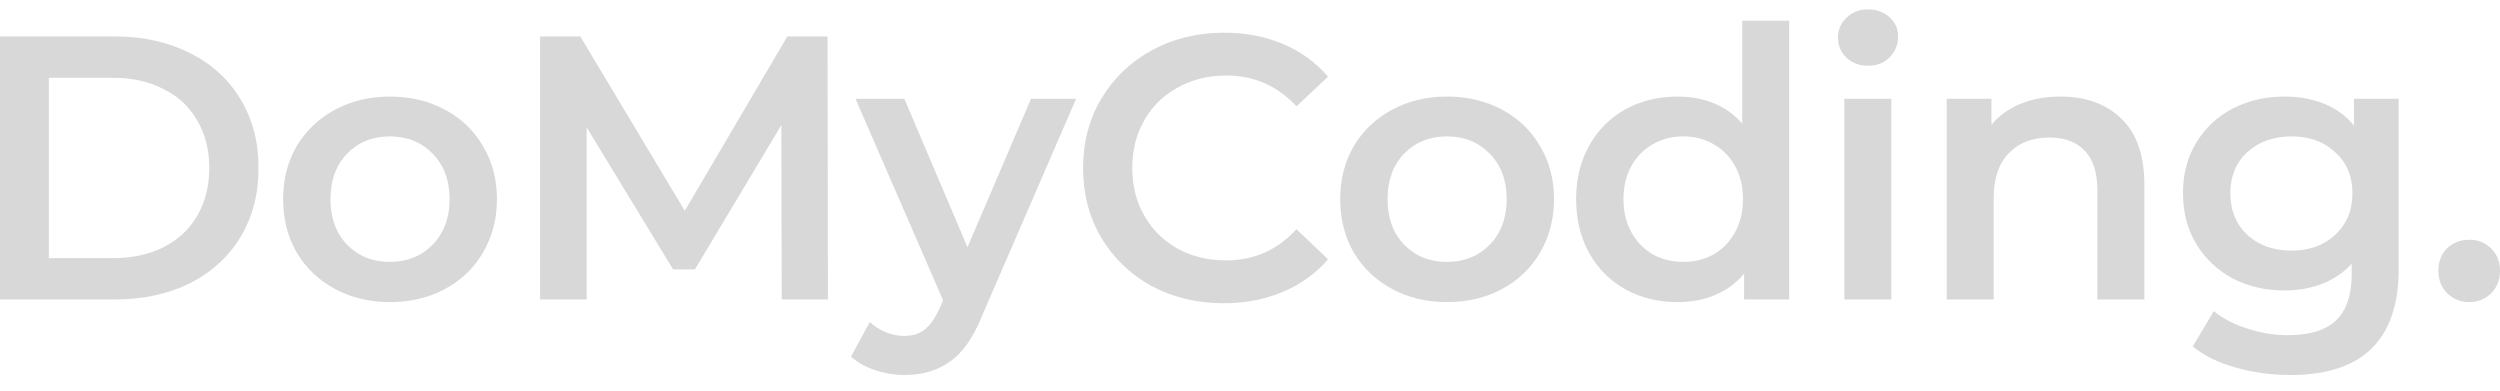 <svg xmlns="http://www.w3.org/2000/svg" xmlns:xlink="http://www.w3.org/1999/xlink" width="160px" height="25px" viewBox="0 0 160 25"><title>logo-3</title><g id="Page-1" stroke="none" stroke-width="1" fill="none" fill-rule="evenodd"><g id="logo-3" transform="translate(0, 0.601)" fill="#D8D8D8" fill-rule="nonzero"><path d="M0,1.731 L7.359,1.731 C9.154,1.731 10.75,2.084 12.144,2.79 C13.539,3.479 14.621,4.465 15.391,5.748 C16.16,7.014 16.545,8.481 16.545,10.148 C16.545,11.816 16.16,13.291 15.391,14.573 C14.621,15.84 13.539,16.826 12.144,17.531 C10.75,18.221 9.154,18.565 7.359,18.565 L0,18.565 L0,1.731 Z M7.214,15.92 C8.449,15.92 9.531,15.687 10.461,15.223 C11.407,14.742 12.128,14.068 12.625,13.203 C13.138,12.321 13.395,11.303 13.395,10.148 C13.395,8.994 13.138,7.984 12.625,7.118 C12.128,6.237 11.407,5.563 10.461,5.098 C9.531,4.617 8.449,4.377 7.214,4.377 L3.126,4.377 L3.126,15.92 L7.214,15.92 Z" id="Shape"></path><path d="M24.95,18.734 C23.652,18.734 22.481,18.453 21.439,17.892 C20.397,17.331 19.579,16.553 18.986,15.559 C18.409,14.549 18.12,13.411 18.12,12.144 C18.12,10.878 18.409,9.748 18.986,8.754 C19.579,7.76 20.397,6.982 21.439,6.421 C22.481,5.86 23.652,5.579 24.95,5.579 C26.265,5.579 27.443,5.86 28.485,6.421 C29.527,6.982 30.337,7.76 30.914,8.754 C31.507,9.748 31.804,10.878 31.804,12.144 C31.804,13.411 31.507,14.549 30.914,15.559 C30.337,16.553 29.527,17.331 28.485,17.892 C27.443,18.453 26.265,18.734 24.95,18.734 Z M24.95,16.16 C26.056,16.16 26.97,15.792 27.692,15.054 C28.413,14.317 28.774,13.347 28.774,12.144 C28.774,10.942 28.413,9.972 27.692,9.235 C26.97,8.497 26.056,8.128 24.95,8.128 C23.844,8.128 22.93,8.497 22.209,9.235 C21.503,9.972 21.151,10.942 21.151,12.144 C21.151,13.347 21.503,14.317 22.209,15.054 C22.93,15.792 23.844,16.16 24.95,16.16 Z" id="Shape"></path><polygon id="Path" points="50.029 18.565 50.005 7.407 44.474 16.641 43.079 16.641 37.548 7.551 37.548 18.565 34.566 18.565 34.566 1.731 37.139 1.731 43.825 12.89 50.39 1.731 52.963 1.731 52.987 18.565"></polygon><path d="M68.869,5.723 L62.857,19.599 C62.296,20.994 61.614,21.972 60.813,22.533 C60.011,23.11 59.041,23.399 57.903,23.399 C57.262,23.399 56.628,23.295 56.003,23.086 C55.378,22.878 54.865,22.589 54.464,22.221 L55.666,20.008 C55.955,20.281 56.292,20.497 56.676,20.657 C57.077,20.818 57.478,20.898 57.879,20.898 C58.408,20.898 58.841,20.762 59.178,20.489 C59.53,20.217 59.851,19.76 60.139,19.118 L60.356,18.613 L54.753,5.723 L57.879,5.723 L61.919,15.223 L65.983,5.723 L68.869,5.723 Z" id="Path"></path><path d="M78.31,18.806 C76.61,18.806 75.071,18.437 73.692,17.7 C72.33,16.946 71.255,15.912 70.47,14.597 C69.7,13.283 69.316,11.8 69.316,10.148 C69.316,8.497 69.708,7.014 70.494,5.699 C71.279,4.385 72.354,3.359 73.716,2.621 C75.095,1.868 76.634,1.491 78.334,1.491 C79.713,1.491 80.971,1.731 82.109,2.212 C83.248,2.693 84.21,3.391 84.995,4.305 L82.975,6.204 C81.757,4.89 80.257,4.232 78.478,4.232 C77.324,4.232 76.29,4.489 75.376,5.002 C74.462,5.499 73.749,6.196 73.236,7.094 C72.722,7.992 72.466,9.01 72.466,10.148 C72.466,11.287 72.722,12.305 73.236,13.203 C73.749,14.1 74.462,14.806 75.376,15.319 C76.29,15.816 77.324,16.064 78.478,16.064 C80.257,16.064 81.757,15.399 82.975,14.068 L84.995,15.992 C84.21,16.906 83.24,17.603 82.085,18.084 C80.947,18.565 79.688,18.806 78.31,18.806 Z" id="Path"></path><path d="M92.603,18.734 C91.305,18.734 90.134,18.453 89.092,17.892 C88.05,17.331 87.232,16.553 86.639,15.559 C86.062,14.549 85.773,13.411 85.773,12.144 C85.773,10.878 86.062,9.748 86.639,8.754 C87.232,7.76 88.05,6.982 89.092,6.421 C90.134,5.86 91.305,5.579 92.603,5.579 C93.918,5.579 95.096,5.86 96.138,6.421 C97.18,6.982 97.99,7.76 98.567,8.754 C99.16,9.748 99.457,10.878 99.457,12.144 C99.457,13.411 99.16,14.549 98.567,15.559 C97.99,16.553 97.18,17.331 96.138,17.892 C95.096,18.453 93.918,18.734 92.603,18.734 Z M92.603,16.16 C93.709,16.16 94.623,15.792 95.345,15.054 C96.066,14.317 96.427,13.347 96.427,12.144 C96.427,10.942 96.066,9.972 95.345,9.235 C94.623,8.497 93.709,8.128 92.603,8.128 C91.497,8.128 90.583,8.497 89.862,9.235 C89.156,9.972 88.803,10.942 88.803,12.144 C88.803,13.347 89.156,14.317 89.862,15.054 C90.583,15.792 91.497,16.16 92.603,16.16 Z" id="Shape"></path><path d="M114.508,0.721 L114.508,18.565 L111.622,18.565 L111.622,16.906 C111.125,17.515 110.508,17.972 109.77,18.277 C109.049,18.581 108.247,18.734 107.365,18.734 C106.131,18.734 105.017,18.461 104.023,17.916 C103.045,17.371 102.275,16.601 101.714,15.607 C101.153,14.597 100.872,13.443 100.872,12.144 C100.872,10.846 101.153,9.699 101.714,8.705 C102.275,7.711 103.045,6.942 104.023,6.397 C105.017,5.852 106.131,5.579 107.365,5.579 C108.215,5.579 108.993,5.723 109.698,6.012 C110.404,6.301 111.005,6.734 111.502,7.311 L111.502,0.721 L114.508,0.721 Z M107.726,16.16 C108.448,16.16 109.097,16 109.674,15.679 C110.251,15.343 110.708,14.87 111.045,14.261 C111.381,13.651 111.55,12.946 111.55,12.144 C111.55,11.343 111.381,10.637 111.045,10.028 C110.708,9.419 110.251,8.954 109.674,8.633 C109.097,8.297 108.448,8.128 107.726,8.128 C107.005,8.128 106.355,8.297 105.778,8.633 C105.201,8.954 104.744,9.419 104.407,10.028 C104.071,10.637 103.902,11.343 103.902,12.144 C103.902,12.946 104.071,13.651 104.407,14.261 C104.744,14.87 105.201,15.343 105.778,15.679 C106.355,16 107.005,16.16 107.726,16.16 Z" id="Shape"></path><path d="M118.039,5.723 L121.045,5.723 L121.045,18.565 L118.039,18.565 L118.039,5.723 Z M119.554,3.607 C119.009,3.607 118.552,3.439 118.184,3.102 C117.815,2.75 117.631,2.317 117.631,1.804 C117.631,1.291 117.815,0.866 118.184,0.529 C118.552,0.176 119.009,0 119.554,0 C120.1,0 120.556,0.168 120.925,0.505 C121.294,0.826 121.478,1.234 121.478,1.731 C121.478,2.261 121.294,2.709 120.925,3.078 C120.572,3.431 120.116,3.607 119.554,3.607 Z" id="Shape"></path><path d="M131.877,5.579 C133.496,5.579 134.795,6.052 135.772,6.998 C136.75,7.944 137.239,9.347 137.239,11.207 L137.239,18.565 L134.233,18.565 L134.233,11.591 C134.233,10.469 133.969,9.627 133.44,9.066 C132.911,8.489 132.157,8.2 131.179,8.2 C130.073,8.2 129.199,8.537 128.558,9.21 C127.917,9.868 127.596,10.822 127.596,12.072 L127.596,18.565 L124.59,18.565 L124.59,5.723 L127.452,5.723 L127.452,7.383 C127.949,6.79 128.574,6.341 129.328,6.036 C130.081,5.731 130.931,5.579 131.877,5.579 Z" id="Path"></path><path d="M153.515,5.723 L153.515,16.617 C153.515,21.138 151.206,23.399 146.589,23.399 C145.355,23.399 144.184,23.239 143.078,22.918 C141.972,22.613 141.058,22.164 140.336,21.571 L141.683,19.311 C142.244,19.776 142.95,20.144 143.799,20.417 C144.665,20.706 145.539,20.85 146.421,20.85 C147.832,20.85 148.866,20.529 149.523,19.888 C150.18,19.247 150.509,18.269 150.509,16.954 L150.509,16.281 C149.996,16.842 149.371,17.267 148.633,17.555 C147.896,17.844 147.086,17.988 146.204,17.988 C144.986,17.988 143.88,17.732 142.886,17.219 C141.908,16.69 141.13,15.952 140.553,15.006 C139.992,14.06 139.711,12.978 139.711,11.76 C139.711,10.541 139.992,9.467 140.553,8.537 C141.13,7.591 141.908,6.862 142.886,6.349 C143.88,5.836 144.986,5.579 146.204,5.579 C147.134,5.579 147.976,5.731 148.729,6.036 C149.499,6.341 150.14,6.806 150.653,7.431 L150.653,5.723 L153.515,5.723 Z M146.661,15.439 C147.799,15.439 148.729,15.102 149.451,14.429 C150.188,13.74 150.557,12.85 150.557,11.76 C150.557,10.685 150.188,9.812 149.451,9.138 C148.729,8.465 147.799,8.128 146.661,8.128 C145.507,8.128 144.561,8.465 143.823,9.138 C143.102,9.812 142.741,10.685 142.741,11.76 C142.741,12.85 143.102,13.74 143.823,14.429 C144.561,15.102 145.507,15.439 146.661,15.439 Z" id="Shape"></path><path d="M158.028,18.734 C157.483,18.734 157.018,18.549 156.633,18.18 C156.248,17.796 156.056,17.315 156.056,16.738 C156.056,16.144 156.24,15.663 156.609,15.295 C156.994,14.926 157.467,14.742 158.028,14.742 C158.589,14.742 159.054,14.926 159.423,15.295 C159.808,15.663 160,16.144 160,16.738 C160,17.315 159.808,17.796 159.423,18.18 C159.038,18.549 158.573,18.734 158.028,18.734 Z" id="Path"></path></g></g></svg>